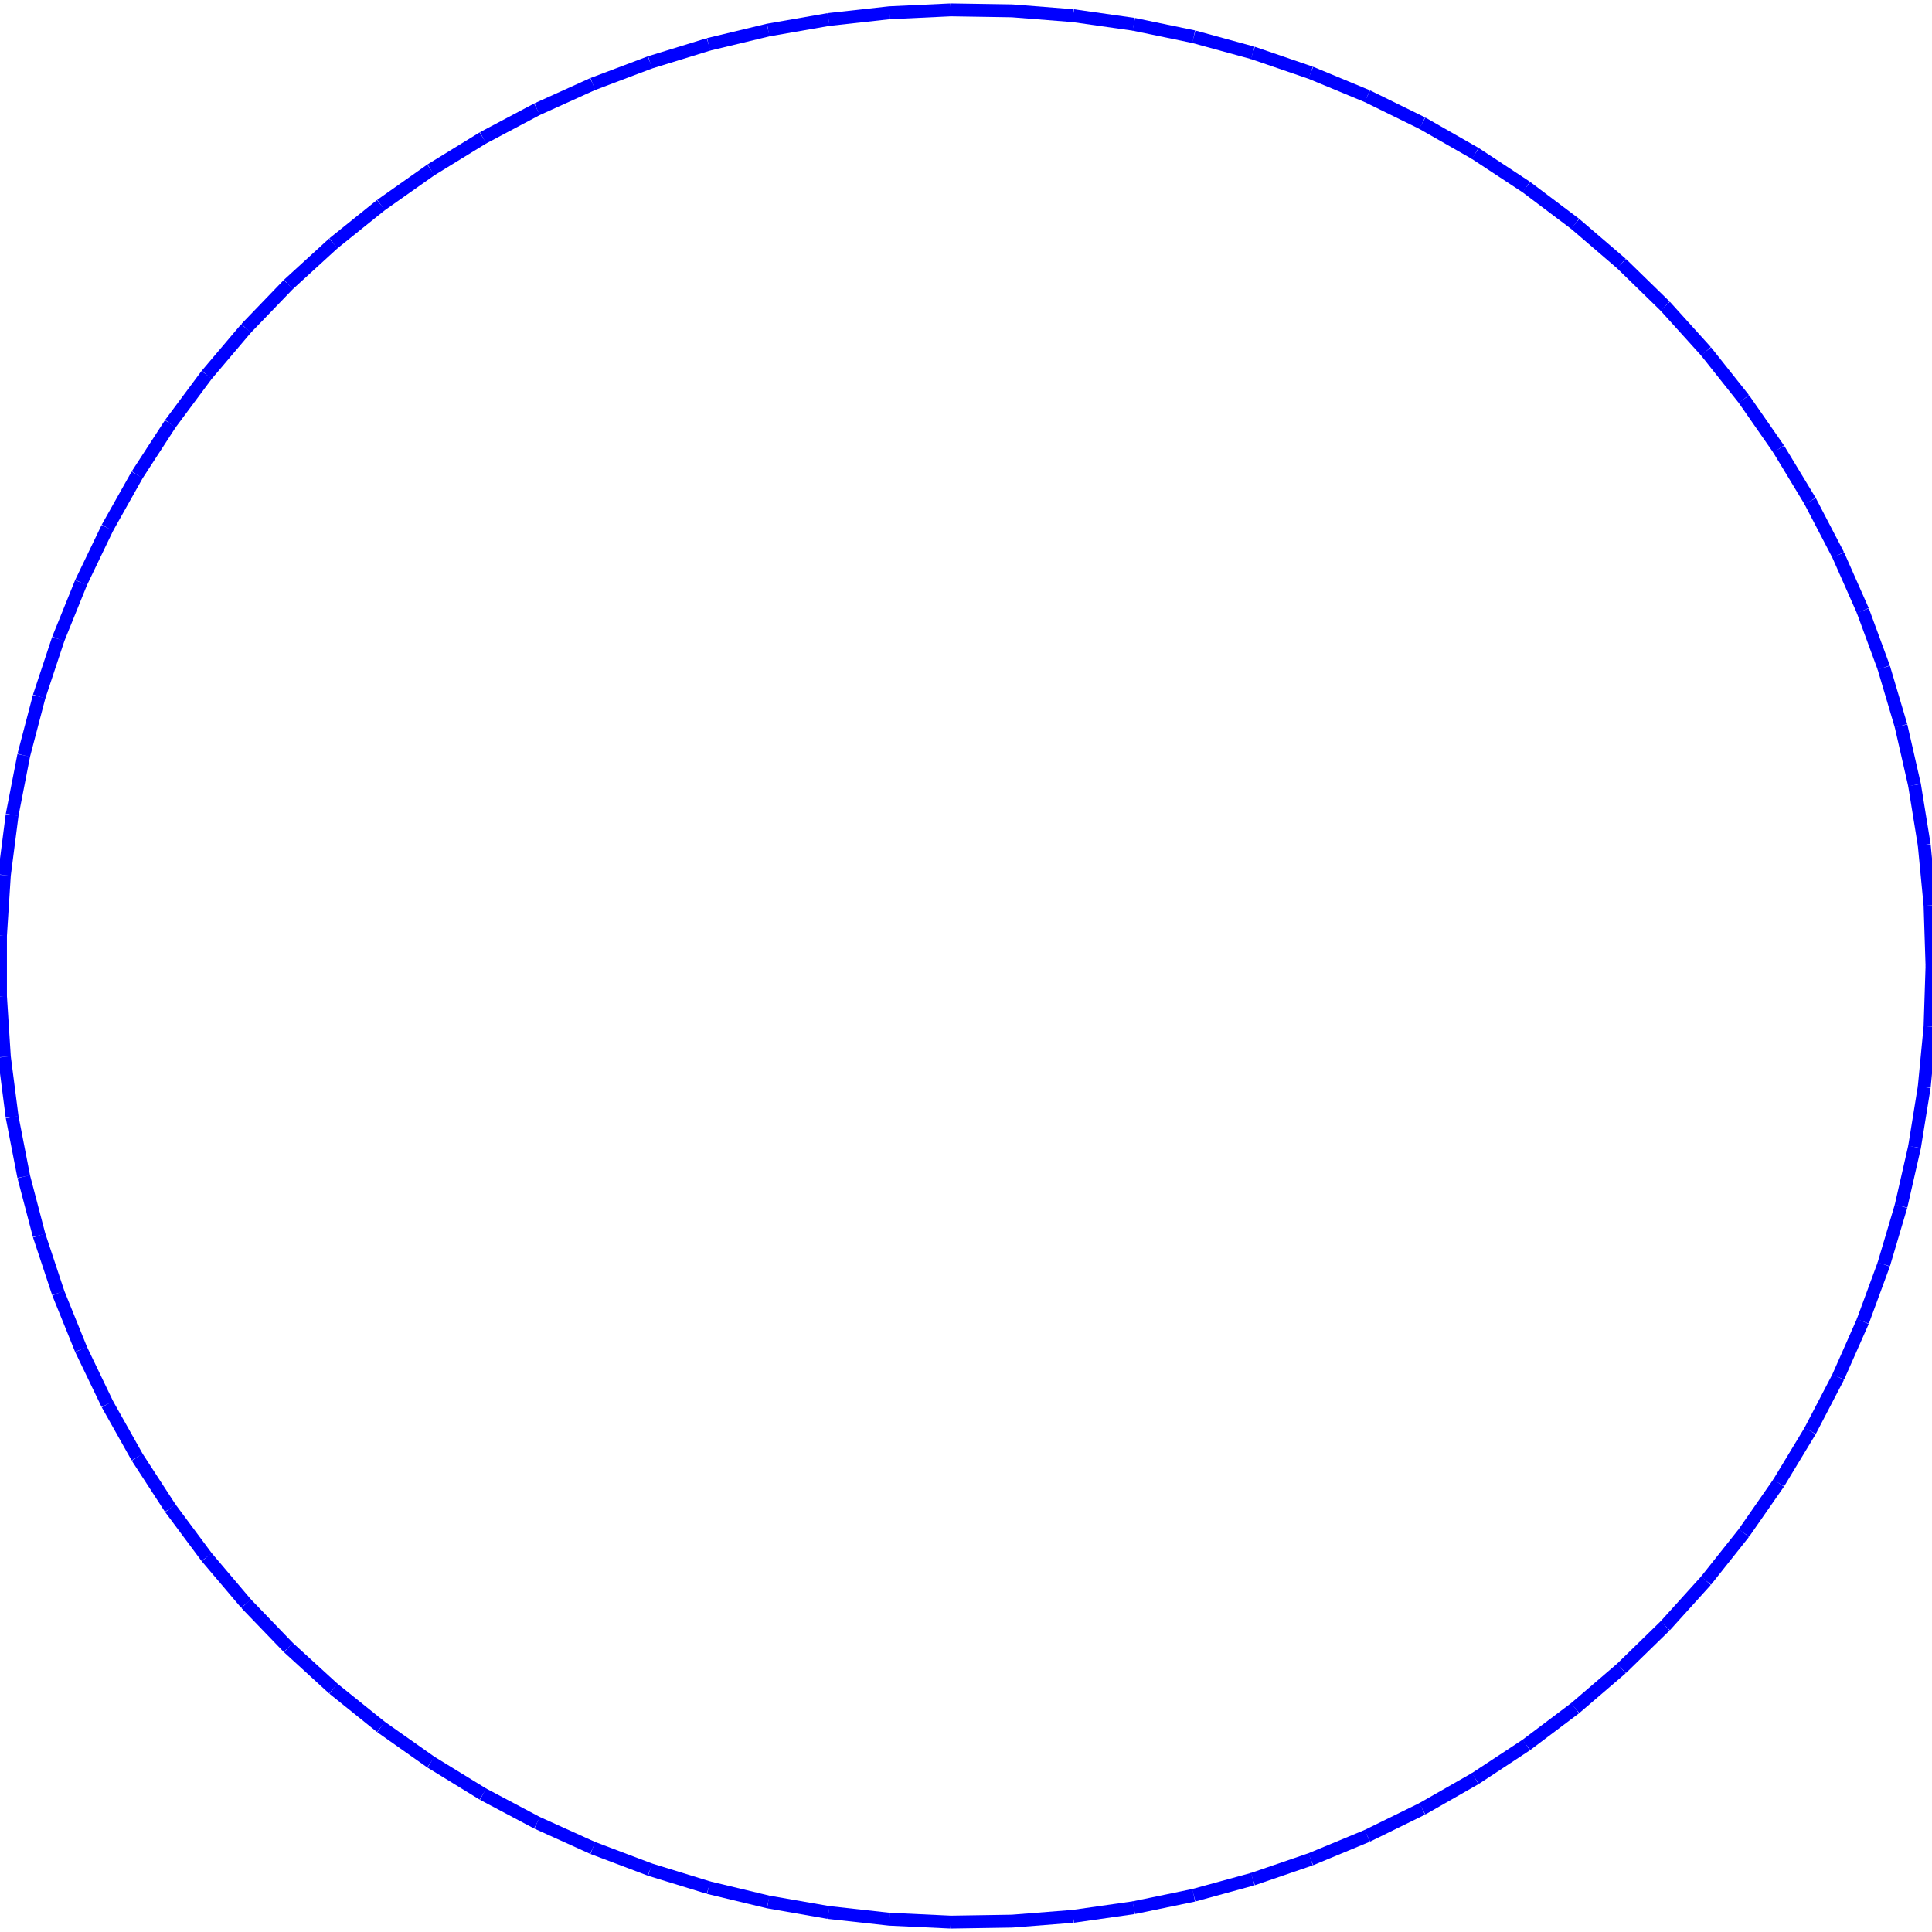 <?xml version="1.0"?>
<!DOCTYPE svg PUBLIC "-//W3C//DTD SVG 1.1//EN"
    "http://www.w3.org/Graphics/SVG/1.1/DTD/svg11.dtd">


<svg height="300" width="300" xmlns="http://www.w3.org/2000/svg" version="1.1" viewbox="0 0 300 300">
<line y1="150.0" style="stroke-width: 2" x1="300.0" x2="299.698" y2="140.583" stroke="blue"/>
<line y1="140.583" style="stroke-width: 2" x1="299.698" x2="298.793" y2="131.203" stroke="blue"/>
<line y1="131.203" style="stroke-width: 2" x1="298.793" x2="297.289" y2="121.899" stroke="blue"/>
<line y1="121.899" style="stroke-width: 2" x1="297.289" x2="295.192" y2="112.708" stroke="blue"/>
<line y1="112.708" style="stroke-width: 2" x1="295.192" x2="292.511" y2="103.668" stroke="blue"/>
<line y1="103.668" style="stroke-width: 2" x1="292.511" x2="289.255" y2="94.814" stroke="blue"/>
<line y1="94.814" style="stroke-width: 2" x1="289.255" x2="285.439" y2="86.182" stroke="blue"/>
<line y1="86.182" style="stroke-width: 2" x1="285.439" x2="281.077" y2="77.807" stroke="blue"/>
<line y1="77.807" style="stroke-width: 2" x1="281.077" x2="276.188" y2="69.723" stroke="blue"/>
<line y1="69.723" style="stroke-width: 2" x1="276.188" x2="270.791" y2="61.962" stroke="blue"/>
<line y1="61.962" style="stroke-width: 2" x1="270.791" x2="264.907" y2="54.556" stroke="blue"/>
<line y1="54.556" style="stroke-width: 2" x1="264.907" x2="258.56" y2="47.534" stroke="blue"/>
<line y1="47.534" style="stroke-width: 2" x1="258.56" x2="251.776" y2="40.924" stroke="blue"/>
<line y1="40.924" style="stroke-width: 2" x1="251.776" x2="244.583" y2="34.754" stroke="blue"/>
<line y1="34.754" style="stroke-width: 2" x1="244.583" x2="237.009" y2="29.048" stroke="blue"/>
<line y1="29.048" style="stroke-width: 2" x1="237.009" x2="229.084" y2="23.829" stroke="blue"/>
<line y1="23.829" style="stroke-width: 2" x1="229.084" x2="220.841" y2="19.118" stroke="blue"/>
<line y1="19.118" style="stroke-width: 2" x1="220.841" x2="212.312" y2="14.933" stroke="blue"/>
<line y1="14.933" style="stroke-width: 2" x1="212.312" x2="203.533" y2="11.293" stroke="blue"/>
<line y1="11.293" style="stroke-width: 2" x1="203.533" x2="194.538" y2="8.211" stroke="blue"/>
<line y1="8.211" style="stroke-width: 2" x1="194.538" x2="185.364" y2="5.701" stroke="blue"/>
<line y1="5.701" style="stroke-width: 2" x1="185.364" x2="176.047" y2="3.771" stroke="blue"/>
<line y1="3.771" style="stroke-width: 2" x1="176.047" x2="166.626" y2="2.43" stroke="blue"/>
<line y1="2.43" style="stroke-width: 2" x1="166.626" x2="157.137" y2="1.683" stroke="blue"/>
<line y1="1.683" style="stroke-width: 2" x1="157.137" x2="147.62" y2="1.534" stroke="blue"/>
<line y1="1.534" style="stroke-width: 2" x1="147.62" x2="138.113" y2="1.982" stroke="blue"/>
<line y1="1.982" style="stroke-width: 2" x1="138.113" x2="128.653" y2="3.027" stroke="blue"/>
<line y1="3.027" style="stroke-width: 2" x1="128.653" x2="119.279" y2="4.663" stroke="blue"/>
<line y1="4.663" style="stroke-width: 2" x1="119.279" x2="110.029" y2="6.884" stroke="blue"/>
<line y1="6.884" style="stroke-width: 2" x1="110.029" x2="100.94" y2="9.682" stroke="blue"/>
<line y1="9.682" style="stroke-width: 2" x1="100.94" x2="92.048" y2="13.044" stroke="blue"/>
<line y1="13.044" style="stroke-width: 2" x1="92.048" x2="83.39" y2="16.959" stroke="blue"/>
<line y1="16.959" style="stroke-width: 2" x1="83.39" x2="75.0" y2="21.408" stroke="blue"/>
<line y1="21.408" style="stroke-width: 2" x1="75.0" x2="66.912" y2="26.376" stroke="blue"/>
<line y1="26.376" style="stroke-width: 2" x1="66.912" x2="59.159" y2="31.841" stroke="blue"/>
<line y1="31.841" style="stroke-width: 2" x1="59.159" x2="51.771" y2="37.783" stroke="blue"/>
<line y1="37.783" style="stroke-width: 2" x1="51.771" x2="44.779" y2="44.176" stroke="blue"/>
<line y1="44.176" style="stroke-width: 2" x1="44.779" x2="38.21" y2="50.995" stroke="blue"/>
<line y1="50.995" style="stroke-width: 2" x1="38.21" x2="32.092" y2="58.213" stroke="blue"/>
<line y1="58.213" style="stroke-width: 2" x1="32.092" x2="26.449" y2="65.8" stroke="blue"/>
<line y1="65.8" style="stroke-width: 2" x1="26.449" x2="21.302" y2="73.727" stroke="blue"/>
<line y1="73.727" style="stroke-width: 2" x1="21.302" x2="16.675" y2="81.96" stroke="blue"/>
<line y1="81.96" style="stroke-width: 2" x1="16.675" x2="12.584" y2="90.468" stroke="blue"/>
<line y1="90.468" style="stroke-width: 2" x1="12.584" x2="9.046" y2="99.215" stroke="blue"/>
<line y1="99.215" style="stroke-width: 2" x1="9.046" x2="6.076" y2="108.167" stroke="blue"/>
<line y1="108.167" style="stroke-width: 2" x1="6.076" x2="3.686" y2="117.287" stroke="blue"/>
<line y1="117.287" style="stroke-width: 2" x1="3.686" x2="1.884" y2="126.539" stroke="blue"/>
<line y1="126.539" style="stroke-width: 2" x1="1.884" x2="0.679" y2="135.886" stroke="blue"/>
<line y1="135.886" style="stroke-width: 2" x1="0.679" x2="0.076" y2="145.289" stroke="blue"/>
<line y1="145.289" style="stroke-width: 2" x1="0.076" x2="0.076" y2="154.711" stroke="blue"/>
<line y1="154.711" style="stroke-width: 2" x1="0.076" x2="0.679" y2="164.114" stroke="blue"/>
<line y1="164.114" style="stroke-width: 2" x1="0.679" x2="1.884" y2="173.461" stroke="blue"/>
<line y1="173.461" style="stroke-width: 2" x1="1.884" x2="3.686" y2="182.713" stroke="blue"/>
<line y1="182.713" style="stroke-width: 2" x1="3.686" x2="6.076" y2="191.833" stroke="blue"/>
<line y1="191.833" style="stroke-width: 2" x1="6.076" x2="9.046" y2="200.785" stroke="blue"/>
<line y1="200.785" style="stroke-width: 2" x1="9.046" x2="12.584" y2="209.532" stroke="blue"/>
<line y1="209.532" style="stroke-width: 2" x1="12.584" x2="16.675" y2="218.04" stroke="blue"/>
<line y1="218.04" style="stroke-width: 2" x1="16.675" x2="21.302" y2="226.273" stroke="blue"/>
<line y1="226.273" style="stroke-width: 2" x1="21.302" x2="26.449" y2="234.2" stroke="blue"/>
<line y1="234.2" style="stroke-width: 2" x1="26.449" x2="32.092" y2="241.787" stroke="blue"/>
<line y1="241.787" style="stroke-width: 2" x1="32.092" x2="38.21" y2="249.005" stroke="blue"/>
<line y1="249.005" style="stroke-width: 2" x1="38.21" x2="44.779" y2="255.824" stroke="blue"/>
<line y1="255.824" style="stroke-width: 2" x1="44.779" x2="51.771" y2="262.217" stroke="blue"/>
<line y1="262.217" style="stroke-width: 2" x1="51.771" x2="59.159" y2="268.159" stroke="blue"/>
<line y1="268.159" style="stroke-width: 2" x1="59.159" x2="66.912" y2="273.624" stroke="blue"/>
<line y1="273.624" style="stroke-width: 2" x1="66.912" x2="75.0" y2="278.592" stroke="blue"/>
<line y1="278.592" style="stroke-width: 2" x1="75.0" x2="83.39" y2="283.041" stroke="blue"/>
<line y1="283.041" style="stroke-width: 2" x1="83.39" x2="92.048" y2="286.956" stroke="blue"/>
<line y1="286.956" style="stroke-width: 2" x1="92.048" x2="100.94" y2="290.318" stroke="blue"/>
<line y1="290.318" style="stroke-width: 2" x1="100.94" x2="110.029" y2="293.116" stroke="blue"/>
<line y1="293.116" style="stroke-width: 2" x1="110.029" x2="119.279" y2="295.337" stroke="blue"/>
<line y1="295.337" style="stroke-width: 2" x1="119.279" x2="128.653" y2="296.973" stroke="blue"/>
<line y1="296.973" style="stroke-width: 2" x1="128.653" x2="138.113" y2="298.018" stroke="blue"/>
<line y1="298.018" style="stroke-width: 2" x1="138.113" x2="147.62" y2="298.466" stroke="blue"/>
<line y1="298.466" style="stroke-width: 2" x1="147.62" x2="157.137" y2="298.317" stroke="blue"/>
<line y1="298.317" style="stroke-width: 2" x1="157.137" x2="166.626" y2="297.57" stroke="blue"/>
<line y1="297.57" style="stroke-width: 2" x1="166.626" x2="176.047" y2="296.229" stroke="blue"/>
<line y1="296.229" style="stroke-width: 2" x1="176.047" x2="185.364" y2="294.299" stroke="blue"/>
<line y1="294.299" style="stroke-width: 2" x1="185.364" x2="194.538" y2="291.789" stroke="blue"/>
<line y1="291.789" style="stroke-width: 2" x1="194.538" x2="203.533" y2="288.707" stroke="blue"/>
<line y1="288.707" style="stroke-width: 2" x1="203.533" x2="212.312" y2="285.067" stroke="blue"/>
<line y1="285.067" style="stroke-width: 2" x1="212.312" x2="220.841" y2="280.882" stroke="blue"/>
<line y1="280.882" style="stroke-width: 2" x1="220.841" x2="229.084" y2="276.171" stroke="blue"/>
<line y1="276.171" style="stroke-width: 2" x1="229.084" x2="237.009" y2="270.952" stroke="blue"/>
<line y1="270.952" style="stroke-width: 2" x1="237.009" x2="244.583" y2="265.246" stroke="blue"/>
<line y1="265.246" style="stroke-width: 2" x1="244.583" x2="251.776" y2="259.076" stroke="blue"/>
<line y1="259.076" style="stroke-width: 2" x1="251.776" x2="258.56" y2="252.466" stroke="blue"/>
<line y1="252.466" style="stroke-width: 2" x1="258.56" x2="264.907" y2="245.444" stroke="blue"/>
<line y1="245.444" style="stroke-width: 2" x1="264.907" x2="270.791" y2="238.038" stroke="blue"/>
<line y1="238.038" style="stroke-width: 2" x1="270.791" x2="276.188" y2="230.277" stroke="blue"/>
<line y1="230.277" style="stroke-width: 2" x1="276.188" x2="281.077" y2="222.193" stroke="blue"/>
<line y1="222.193" style="stroke-width: 2" x1="281.077" x2="285.439" y2="213.818" stroke="blue"/>
<line y1="213.818" style="stroke-width: 2" x1="285.439" x2="289.255" y2="205.186" stroke="blue"/>
<line y1="205.186" style="stroke-width: 2" x1="289.255" x2="292.511" y2="196.332" stroke="blue"/>
<line y1="196.332" style="stroke-width: 2" x1="292.511" x2="295.192" y2="187.292" stroke="blue"/>
<line y1="187.292" style="stroke-width: 2" x1="295.192" x2="297.289" y2="178.101" stroke="blue"/>
<line y1="178.101" style="stroke-width: 2" x1="297.289" x2="298.793" y2="168.797" stroke="blue"/>
<line y1="168.797" style="stroke-width: 2" x1="298.793" x2="299.698" y2="159.417" stroke="blue"/>
<line y1="159.417" style="stroke-width: 2" x1="299.698" x2="300.0" y2="150.0" stroke="blue"/>
</svg>
